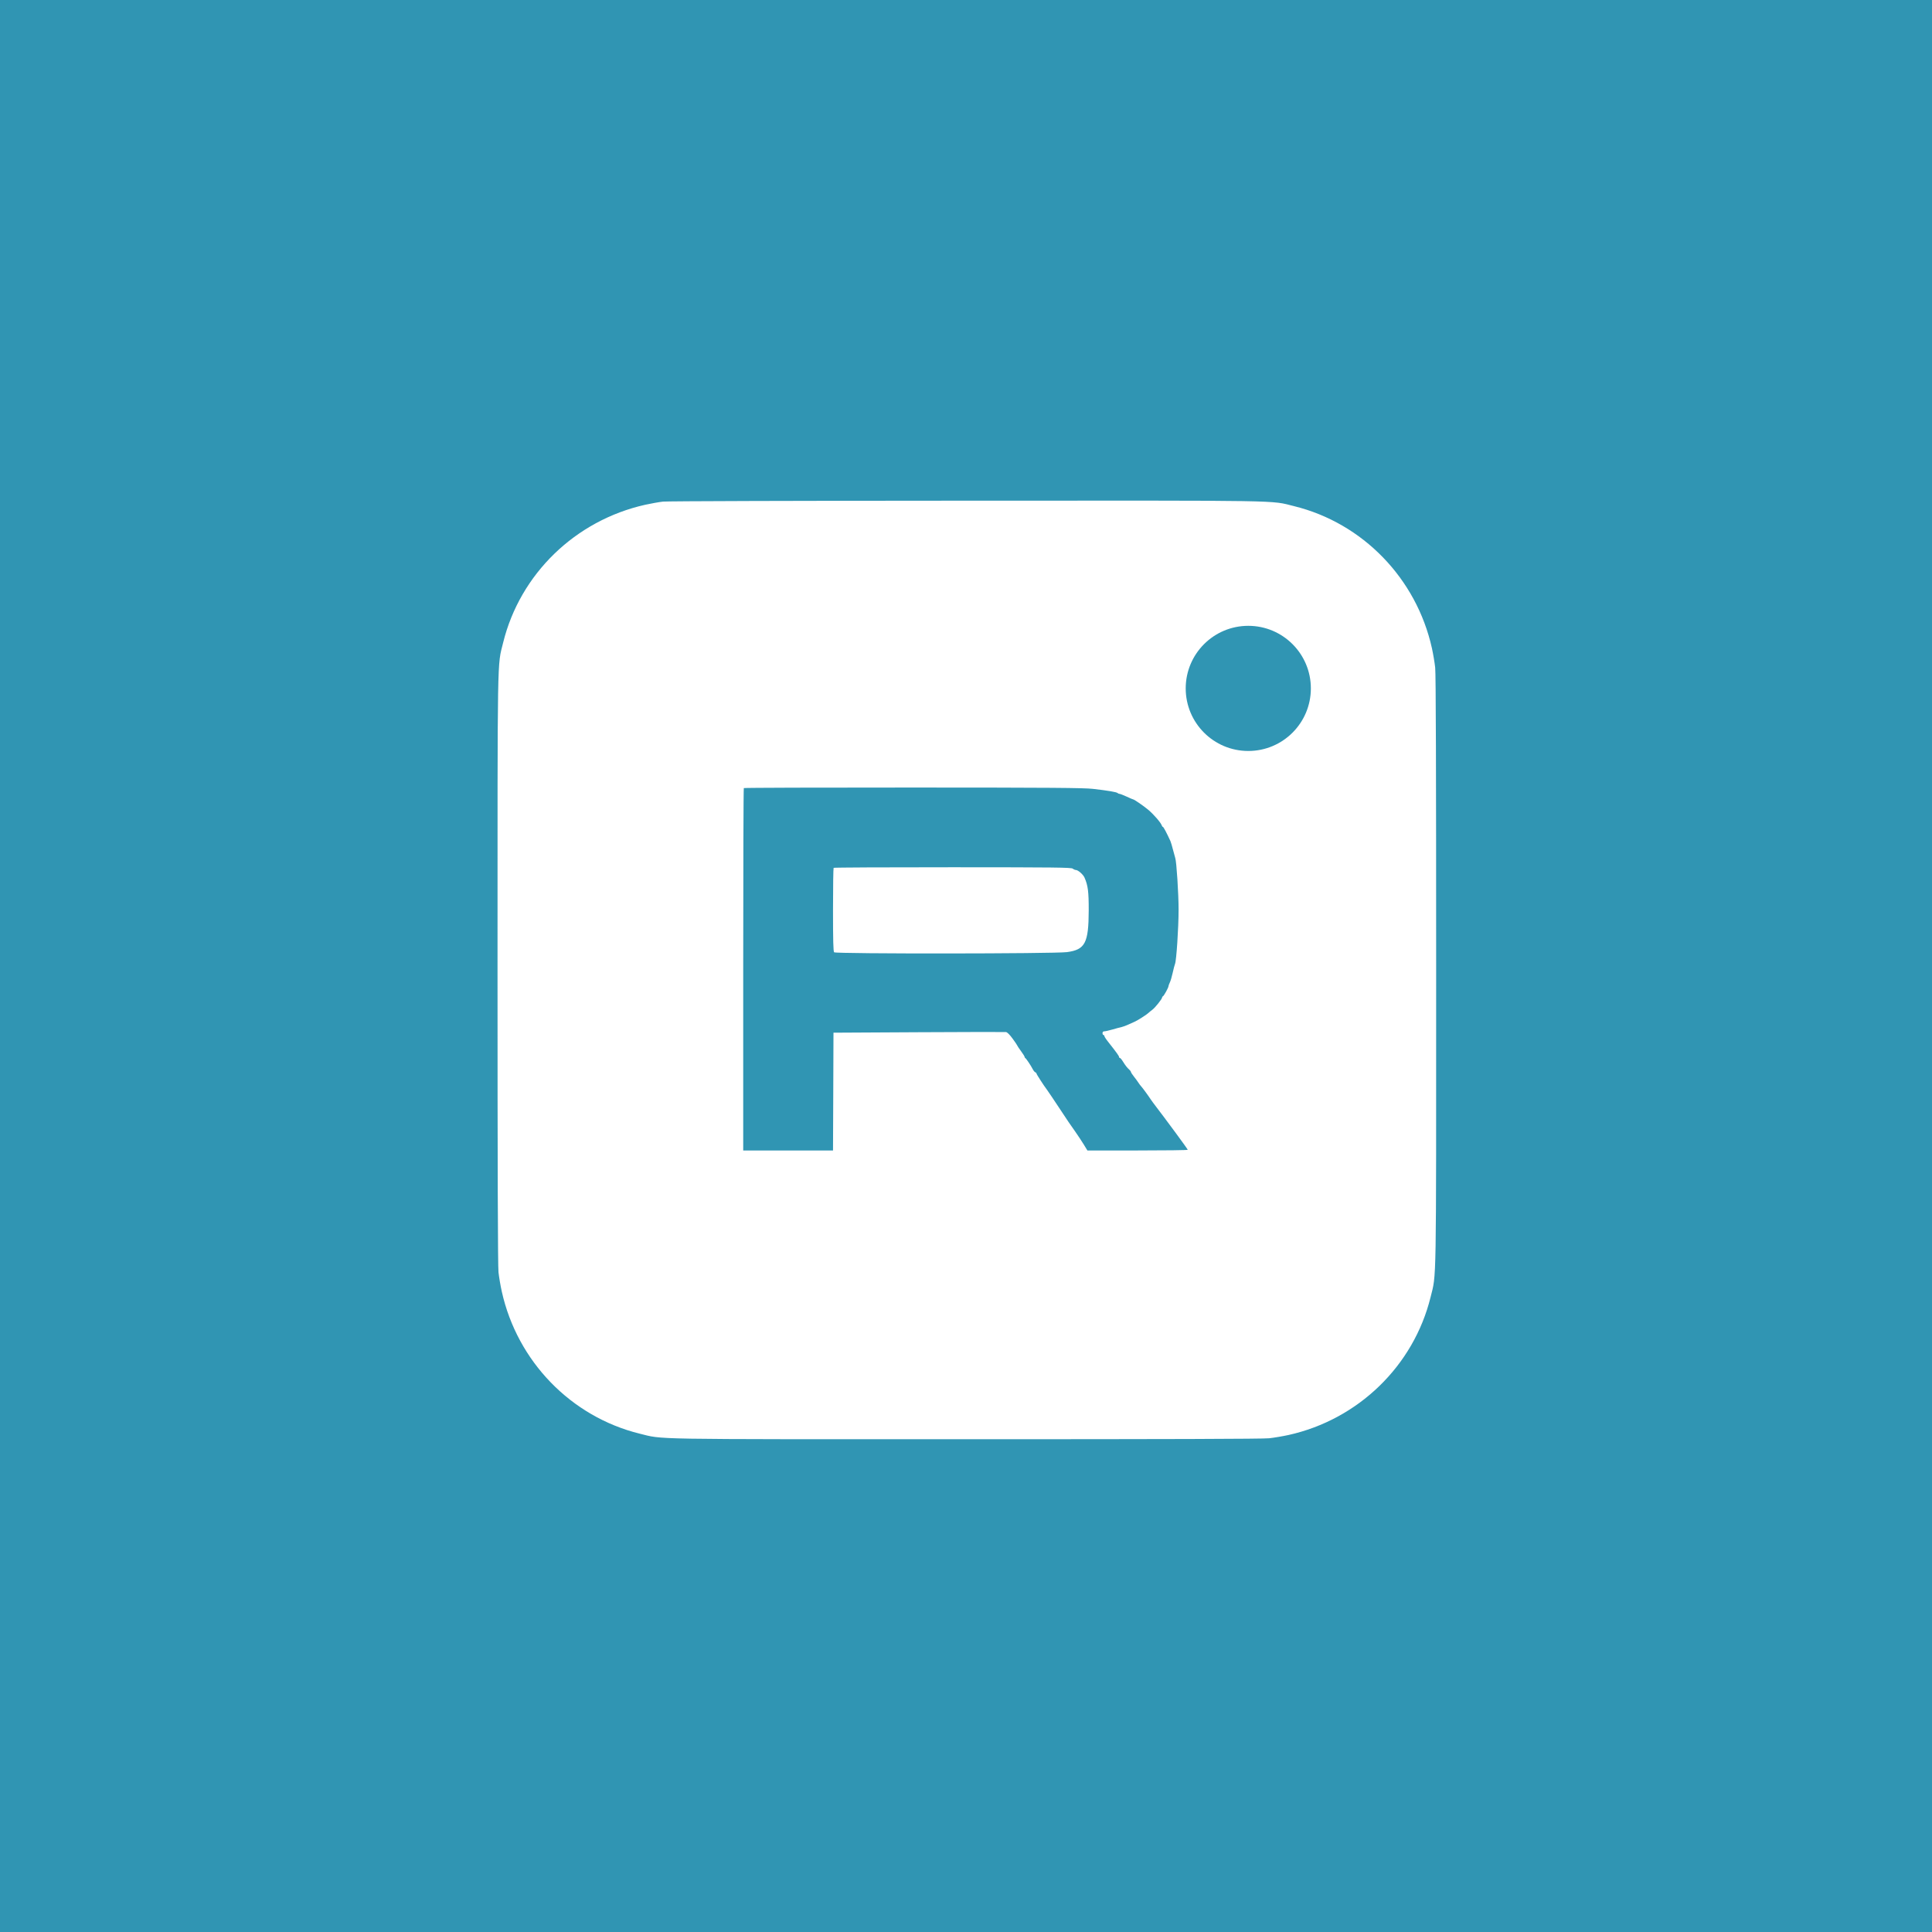 <?xml version="1.0" encoding="UTF-8"?> <svg xmlns="http://www.w3.org/2000/svg" width="54" height="54" viewBox="0 0 54 54" fill="none"><rect width="54" height="54" fill="#3095B3"></rect><path fill-rule="evenodd" clip-rule="evenodd" d="M18.531 14.02C18.418 14.033 18.195 14.073 18.035 14.108C16.079 14.546 14.536 16.042 14.063 17.962C13.897 18.636 13.906 18.065 13.906 27.098C13.906 32.686 13.915 35.389 13.933 35.559C13.948 35.696 13.989 35.938 14.025 36.098C14.458 38.05 15.958 39.597 17.878 40.071C18.552 40.237 17.981 40.227 27.013 40.227C32.601 40.227 35.304 40.219 35.473 40.2C35.61 40.185 35.853 40.144 36.013 40.109C37.965 39.676 39.511 38.176 39.985 36.256C40.151 35.582 40.141 36.152 40.141 27.119C40.141 21.532 40.133 18.828 40.114 18.659C40.099 18.522 40.058 18.279 40.023 18.119C39.59 16.167 38.09 14.62 36.17 14.147C35.495 13.98 36.075 13.99 26.991 13.994C22.266 13.996 18.648 14.007 18.531 14.02ZM30.547 22.049C30.982 22.099 31.209 22.138 31.237 22.166C31.25 22.179 31.276 22.189 31.293 22.189C31.31 22.189 31.399 22.224 31.491 22.266C31.582 22.309 31.663 22.343 31.671 22.343C31.7 22.343 31.958 22.521 32.093 22.633C32.24 22.756 32.447 22.993 32.47 23.067C32.478 23.092 32.493 23.112 32.504 23.112C32.52 23.112 32.615 23.291 32.714 23.509C32.727 23.537 32.759 23.647 32.786 23.752C32.813 23.858 32.842 23.962 32.849 23.983C32.884 24.076 32.942 24.985 32.942 25.425C32.942 25.927 32.881 26.853 32.842 26.942C32.83 26.971 32.8 27.084 32.776 27.195C32.752 27.305 32.716 27.426 32.696 27.463C32.677 27.501 32.661 27.546 32.66 27.563C32.66 27.603 32.531 27.837 32.503 27.848C32.491 27.852 32.481 27.867 32.481 27.881C32.481 27.921 32.284 28.168 32.208 28.223C32.169 28.252 32.119 28.292 32.097 28.314C32.046 28.363 31.792 28.524 31.712 28.558C31.691 28.567 31.616 28.601 31.546 28.633C31.475 28.666 31.389 28.698 31.354 28.705C31.319 28.712 31.206 28.742 31.104 28.772C31.002 28.801 30.896 28.826 30.867 28.826C30.833 28.826 30.816 28.843 30.816 28.877C30.816 28.905 30.827 28.928 30.841 28.928C30.855 28.928 30.867 28.941 30.867 28.957C30.867 28.973 30.913 29.045 30.971 29.117C31.204 29.413 31.277 29.513 31.277 29.54C31.277 29.556 31.287 29.569 31.3 29.569C31.313 29.569 31.351 29.612 31.383 29.665C31.453 29.778 31.503 29.843 31.565 29.898C31.59 29.921 31.61 29.949 31.61 29.962C31.61 29.975 31.648 30.033 31.694 30.091C31.74 30.149 31.797 30.226 31.82 30.263C31.844 30.3 31.878 30.346 31.898 30.366C31.931 30.399 32.106 30.639 32.161 30.725C32.175 30.748 32.255 30.857 32.34 30.968C32.53 31.218 32.473 31.142 32.865 31.67C33.047 31.916 33.197 32.127 33.198 32.137C33.198 32.148 32.567 32.156 31.796 32.156L30.393 32.156L30.296 31.996C30.242 31.908 30.13 31.738 30.046 31.618C29.855 31.346 29.867 31.364 29.706 31.119C29.485 30.785 29.281 30.48 29.259 30.453C29.188 30.363 28.971 30.027 28.971 30.008C28.971 29.995 28.956 29.978 28.937 29.971C28.918 29.964 28.887 29.925 28.866 29.885C28.816 29.786 28.681 29.583 28.657 29.573C28.647 29.568 28.638 29.553 28.638 29.54C28.638 29.526 28.592 29.453 28.535 29.376C28.479 29.3 28.433 29.231 28.433 29.223C28.433 29.215 28.375 29.129 28.304 29.032C28.223 28.92 28.154 28.852 28.118 28.846C28.087 28.842 26.989 28.844 25.679 28.851L23.296 28.864L23.29 30.51L23.283 32.156H22.028H20.773V27.1C20.773 24.32 20.78 22.037 20.79 22.027C20.799 22.018 22.929 22.011 25.523 22.012C29.375 22.013 30.296 22.02 30.547 22.049ZM23.3 24.256C23.291 24.266 23.283 24.794 23.283 25.43C23.283 26.295 23.291 26.594 23.314 26.617C23.36 26.663 29.473 26.659 29.822 26.612C30.33 26.544 30.427 26.358 30.43 25.449C30.431 24.922 30.41 24.751 30.312 24.528C30.273 24.44 30.131 24.316 30.069 24.316C30.048 24.316 30.009 24.299 29.982 24.278C29.938 24.246 29.492 24.241 26.625 24.24C24.806 24.239 23.31 24.247 23.3 24.256Z" fill="white"></path><circle cx="34.89" cy="19.241" r="1.749" fill="#3095B3"></circle></svg> 